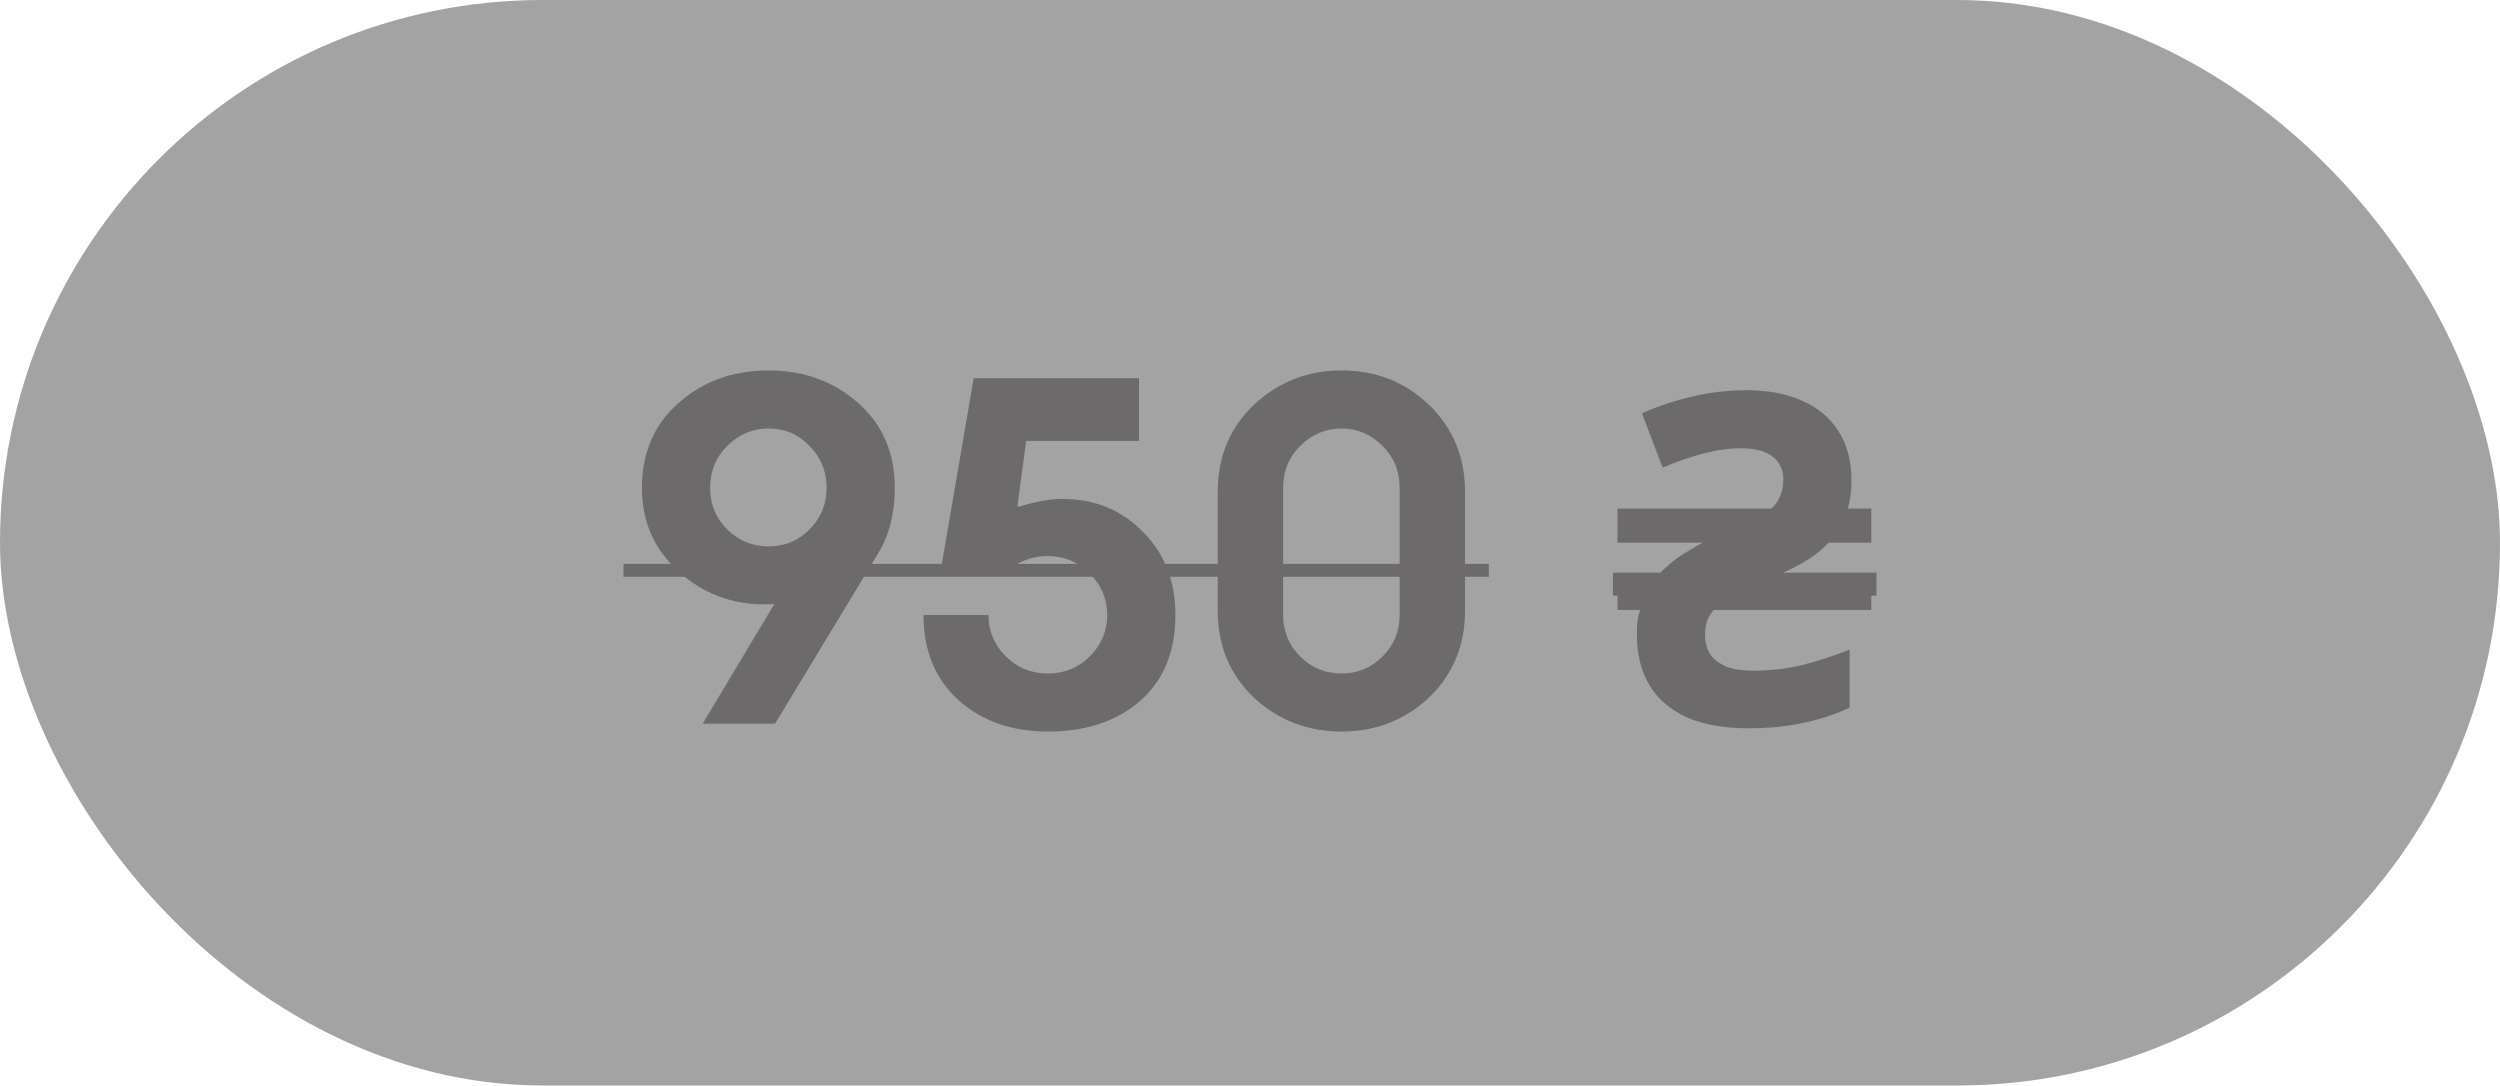 <?xml version="1.0" encoding="UTF-8"?> <svg xmlns="http://www.w3.org/2000/svg" width="76" height="33" viewBox="0 0 76 33" fill="none"><rect width="76" height="33" rx="16.5" fill="#A3A3A3"></rect><path d="M23.561 22H21.363L23.533 18.374L23.519 18.36C23.454 18.369 23.365 18.374 23.253 18.374C22.236 18.374 21.358 18.038 20.621 17.366C19.884 16.694 19.515 15.849 19.515 14.832C19.515 13.768 19.884 12.909 20.621 12.256C21.368 11.593 22.282 11.262 23.365 11.262C24.438 11.262 25.348 11.593 26.095 12.256C26.832 12.909 27.201 13.768 27.201 14.832C27.201 15.607 27.033 16.269 26.697 16.82L23.561 22ZM21.587 14.832C21.587 15.327 21.76 15.747 22.105 16.092C22.45 16.437 22.87 16.61 23.365 16.61C23.86 16.61 24.275 16.437 24.611 16.092C24.956 15.747 25.129 15.327 25.129 14.832C25.129 14.328 24.956 13.903 24.611 13.558C24.275 13.203 23.86 13.026 23.365 13.026C22.88 13.026 22.46 13.203 22.105 13.558C21.76 13.903 21.587 14.328 21.587 14.832ZM30.454 17.534L28.62 17.212L29.6 11.5H34.626V13.404H31.196L30.93 15.378L30.972 15.406C31.476 15.247 31.919 15.168 32.302 15.168C33.282 15.168 34.098 15.504 34.752 16.176C35.405 16.829 35.732 17.669 35.732 18.696C35.732 19.807 35.377 20.675 34.668 21.3C33.958 21.925 33.02 22.238 31.854 22.238C30.752 22.238 29.842 21.916 29.124 21.272C28.424 20.628 28.074 19.769 28.074 18.696H30.048C30.048 19.181 30.225 19.601 30.58 19.956C30.925 20.301 31.35 20.474 31.854 20.474C32.358 20.474 32.782 20.301 33.128 19.956C33.482 19.601 33.66 19.181 33.66 18.696C33.66 18.211 33.482 17.791 33.128 17.436C32.773 17.081 32.348 16.904 31.854 16.904C31.303 16.904 30.836 17.114 30.454 17.534ZM44.537 14.958V18.556C44.537 19.62 44.173 20.502 43.445 21.202C42.708 21.893 41.821 22.238 40.785 22.238C39.749 22.238 38.858 21.893 38.111 21.202C37.383 20.502 37.019 19.62 37.019 18.556V14.958C37.019 13.894 37.383 13.012 38.111 12.312C38.858 11.612 39.749 11.262 40.785 11.262C41.83 11.262 42.717 11.612 43.445 12.312C44.173 13.012 44.537 13.894 44.537 14.958ZM42.549 18.696V14.818C42.549 14.323 42.376 13.903 42.031 13.558C41.676 13.203 41.261 13.026 40.785 13.026C40.3 13.026 39.88 13.203 39.525 13.558C39.18 13.903 39.007 14.323 39.007 14.818V18.696C39.007 19.191 39.18 19.611 39.525 19.956C39.87 20.301 40.29 20.474 40.785 20.474C41.27 20.474 41.686 20.301 42.031 19.956C42.376 19.611 42.549 19.191 42.549 18.696ZM53.163 22.14C52.407 22.14 51.777 22.028 51.273 21.804C50.769 21.571 50.391 21.244 50.139 20.824C49.887 20.395 49.761 19.886 49.761 19.298C49.761 19.167 49.766 19.041 49.775 18.92C49.794 18.789 49.822 18.663 49.859 18.542H49.173V17.506H50.391C50.475 17.403 50.569 17.31 50.671 17.226C50.774 17.133 50.881 17.044 50.993 16.96C51.114 16.876 51.24 16.797 51.371 16.722C51.502 16.638 51.637 16.563 51.777 16.498H49.173V15.462H53.849C53.971 15.35 54.059 15.224 54.115 15.084C54.181 14.935 54.213 14.767 54.213 14.58C54.213 14.375 54.162 14.202 54.059 14.062C53.966 13.922 53.826 13.815 53.639 13.74C53.453 13.665 53.219 13.628 52.939 13.628C52.687 13.628 52.435 13.651 52.183 13.698C51.941 13.745 51.684 13.81 51.413 13.894C51.142 13.978 50.853 14.085 50.545 14.216L49.915 12.564C50.401 12.349 50.904 12.181 51.427 12.06C51.959 11.929 52.519 11.864 53.107 11.864C53.761 11.864 54.321 11.971 54.787 12.186C55.263 12.391 55.632 12.699 55.893 13.11C56.154 13.521 56.285 14.025 56.285 14.622C56.285 14.771 56.276 14.916 56.257 15.056C56.239 15.196 56.211 15.331 56.173 15.462H56.887V16.498H55.585C55.483 16.61 55.366 16.717 55.235 16.82C55.114 16.913 54.983 17.002 54.843 17.086C54.712 17.161 54.572 17.235 54.423 17.31C54.283 17.375 54.139 17.441 53.989 17.506H56.887V18.542H52.099C52.006 18.645 51.936 18.761 51.889 18.892C51.852 19.013 51.833 19.149 51.833 19.298C51.833 19.522 51.885 19.718 51.987 19.886C52.099 20.045 52.263 20.171 52.477 20.264C52.701 20.348 52.972 20.39 53.289 20.39C53.793 20.39 54.288 20.334 54.773 20.222C55.258 20.101 55.744 19.942 56.229 19.746V21.51C55.828 21.706 55.366 21.86 54.843 21.972C54.321 22.084 53.761 22.14 53.163 22.14Z" fill="#6C6A6A"></path><path d="M18.955 17.142H45.26V17.534H18.955V17.142Z" fill="#6C6A6A"></path><path d="M49.033 17.408H57.045V18.108H49.033V17.408Z" fill="#6C6A6A"></path></svg> 